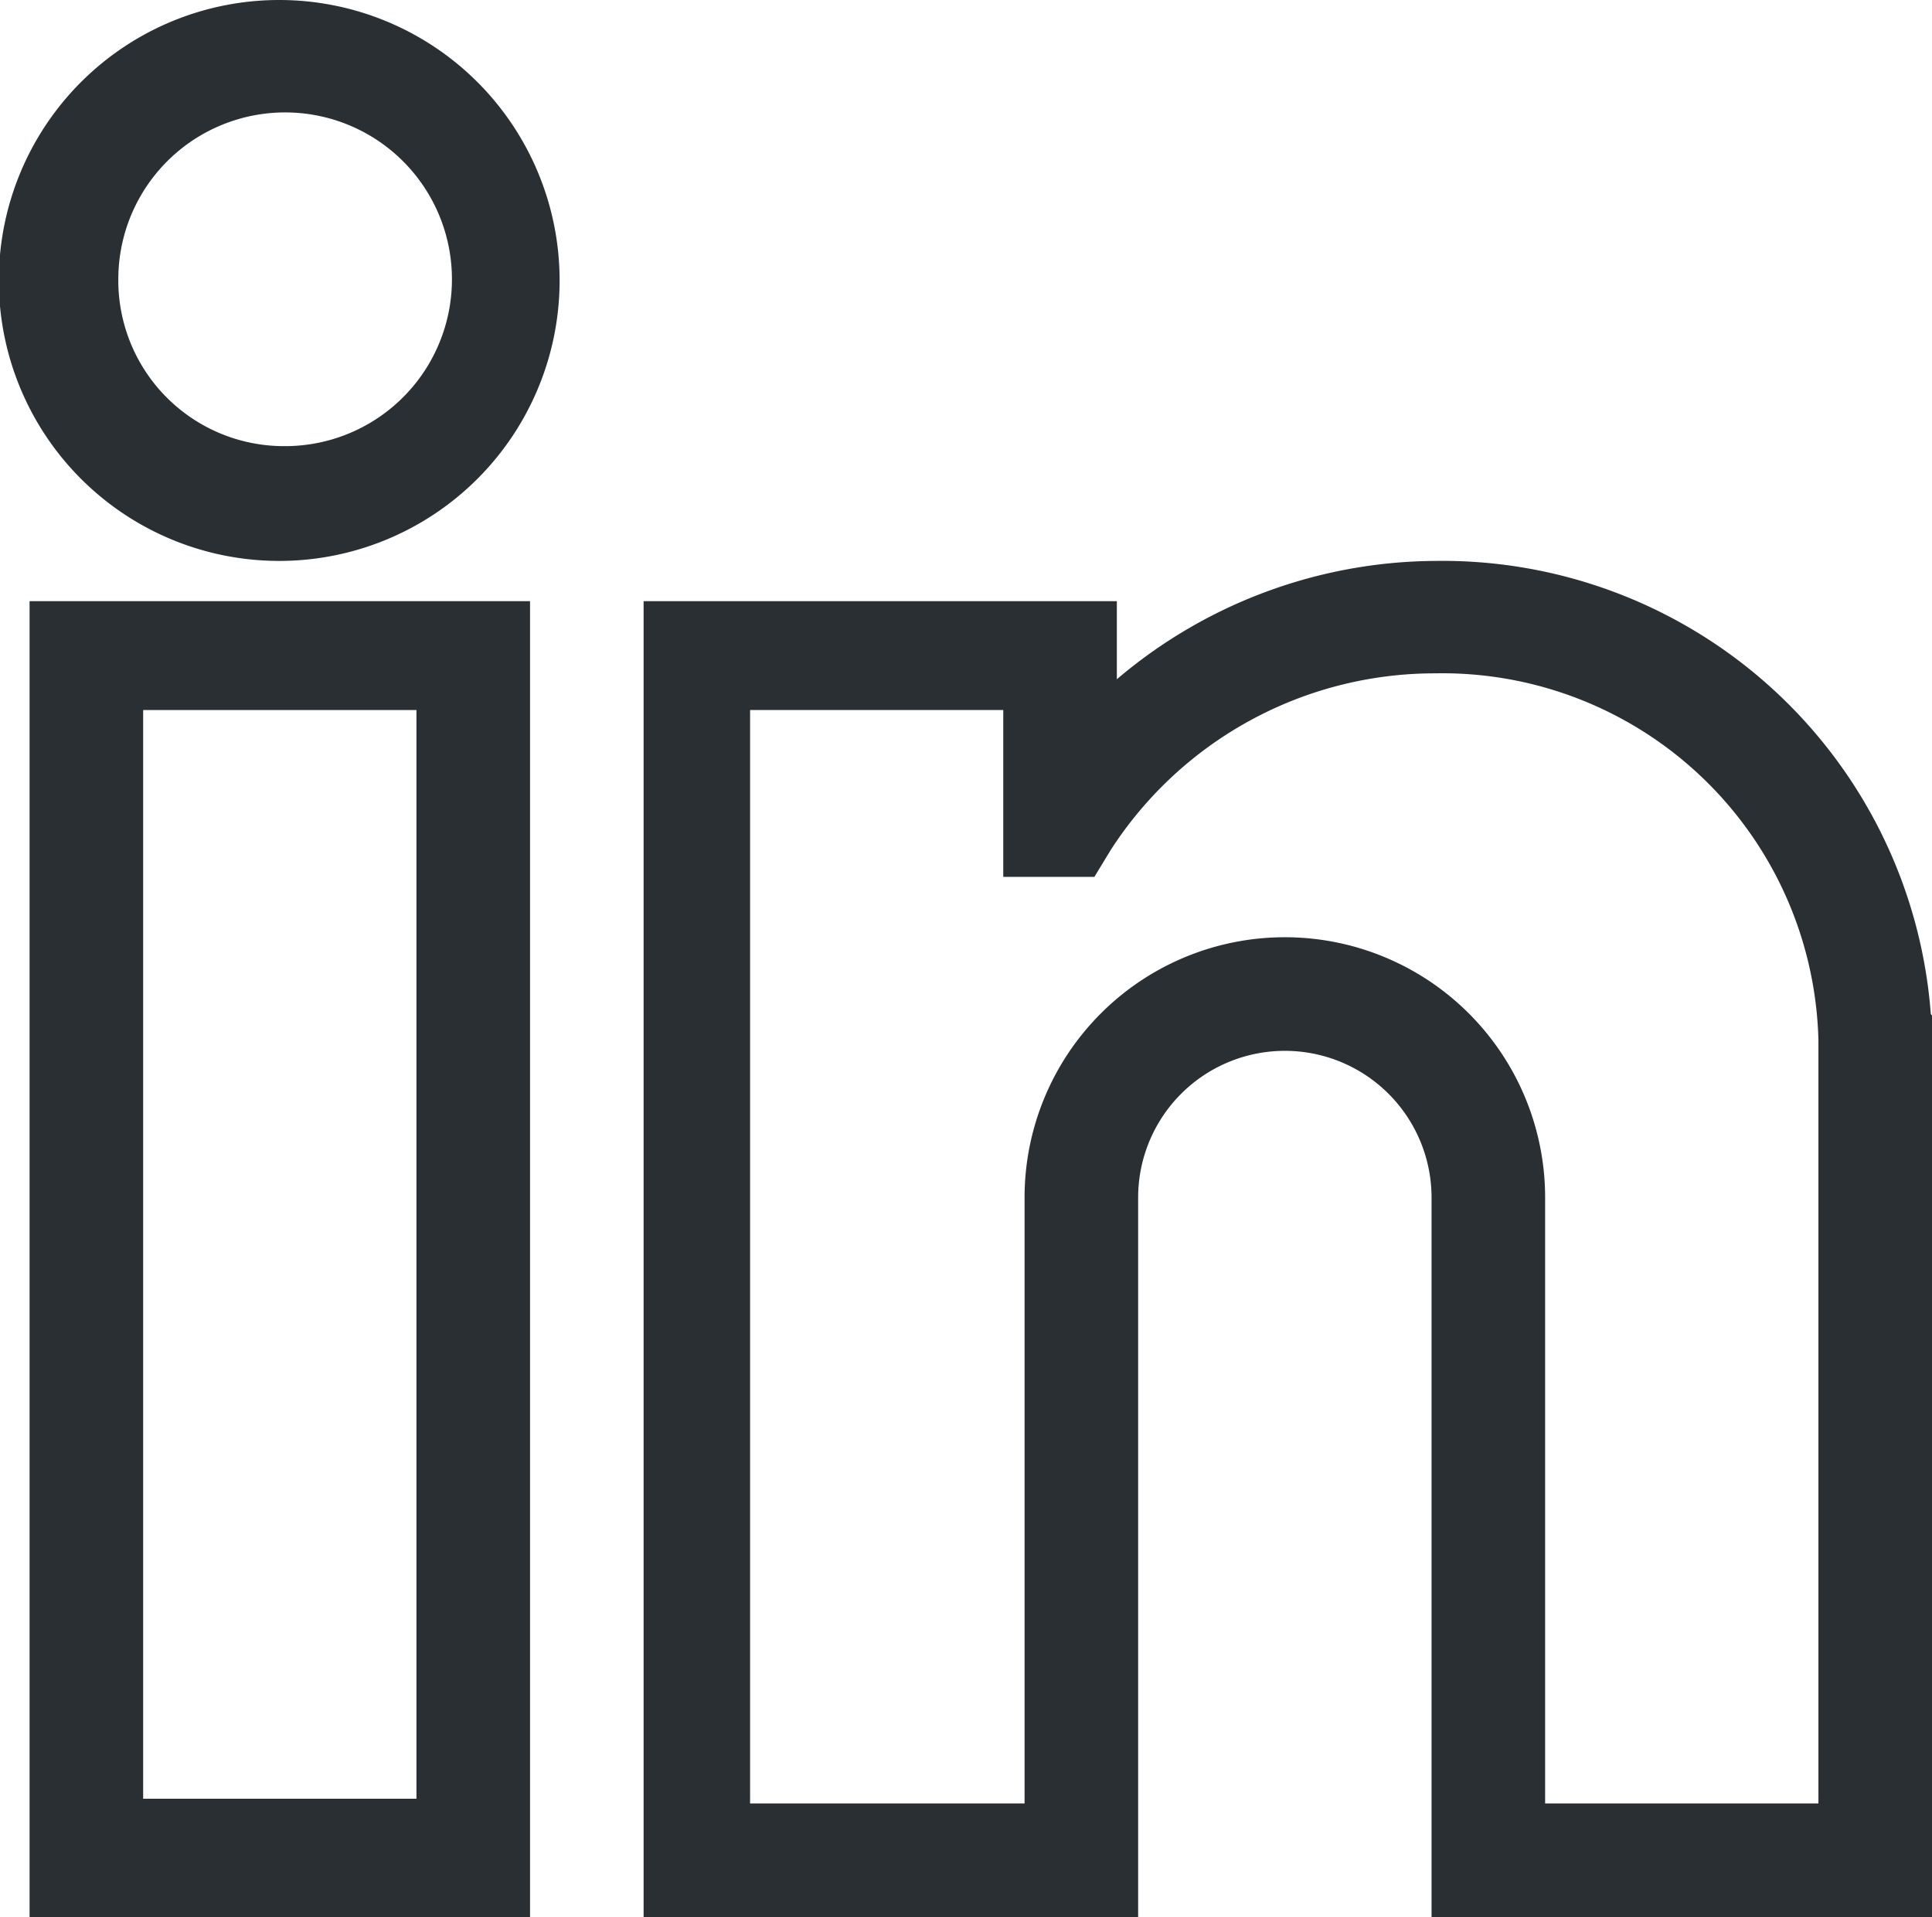 <svg xmlns="http://www.w3.org/2000/svg" viewBox="0 0 16.33 16.2"><defs><style>.cls-1{fill:#292f33;}</style></defs><g id="Layer_2" data-name="Layer 2"><g id="Layer_1-2" data-name="Layer 1"><g id="ico_youtube" data-name="ico youtube"><g id="linkedin"><path id="Path_11597" data-name="Path 11597" class="cls-1" d="M.25,16.2H4.48V5.08H.25ZM1.21,6H3.52v9.2H1.21Z"/><path id="Path_11598" data-name="Path 11598" class="cls-1" d="M2.36,0A2.37,2.37,0,1,0,4.73,2.36h0A2.37,2.37,0,0,0,2.36,0ZM1,2.36a1.41,1.41,0,1,1,1.4,1.41A1.4,1.4,0,0,1,1,2.36Z"/><path id="Path_11599" data-name="Path 11599" class="cls-1" d="M16.32,8.57a4.14,4.14,0,0,0-4.19-3.83,4.19,4.19,0,0,0-2.69,1V5.08h-4V16.2H9.62V10.12a1.24,1.24,0,0,1,2.48,0V16.2h4.23V8.58ZM8.66,15.24H6.34V6H8.48V7.41h.77l.14-.23a3.26,3.26,0,0,1,2.74-1.49,3.18,3.18,0,0,1,3.24,3.1v6.45H13.06V10.12a2.2,2.2,0,1,0-4.4,0h0Z"/></g></g></g></g></svg>